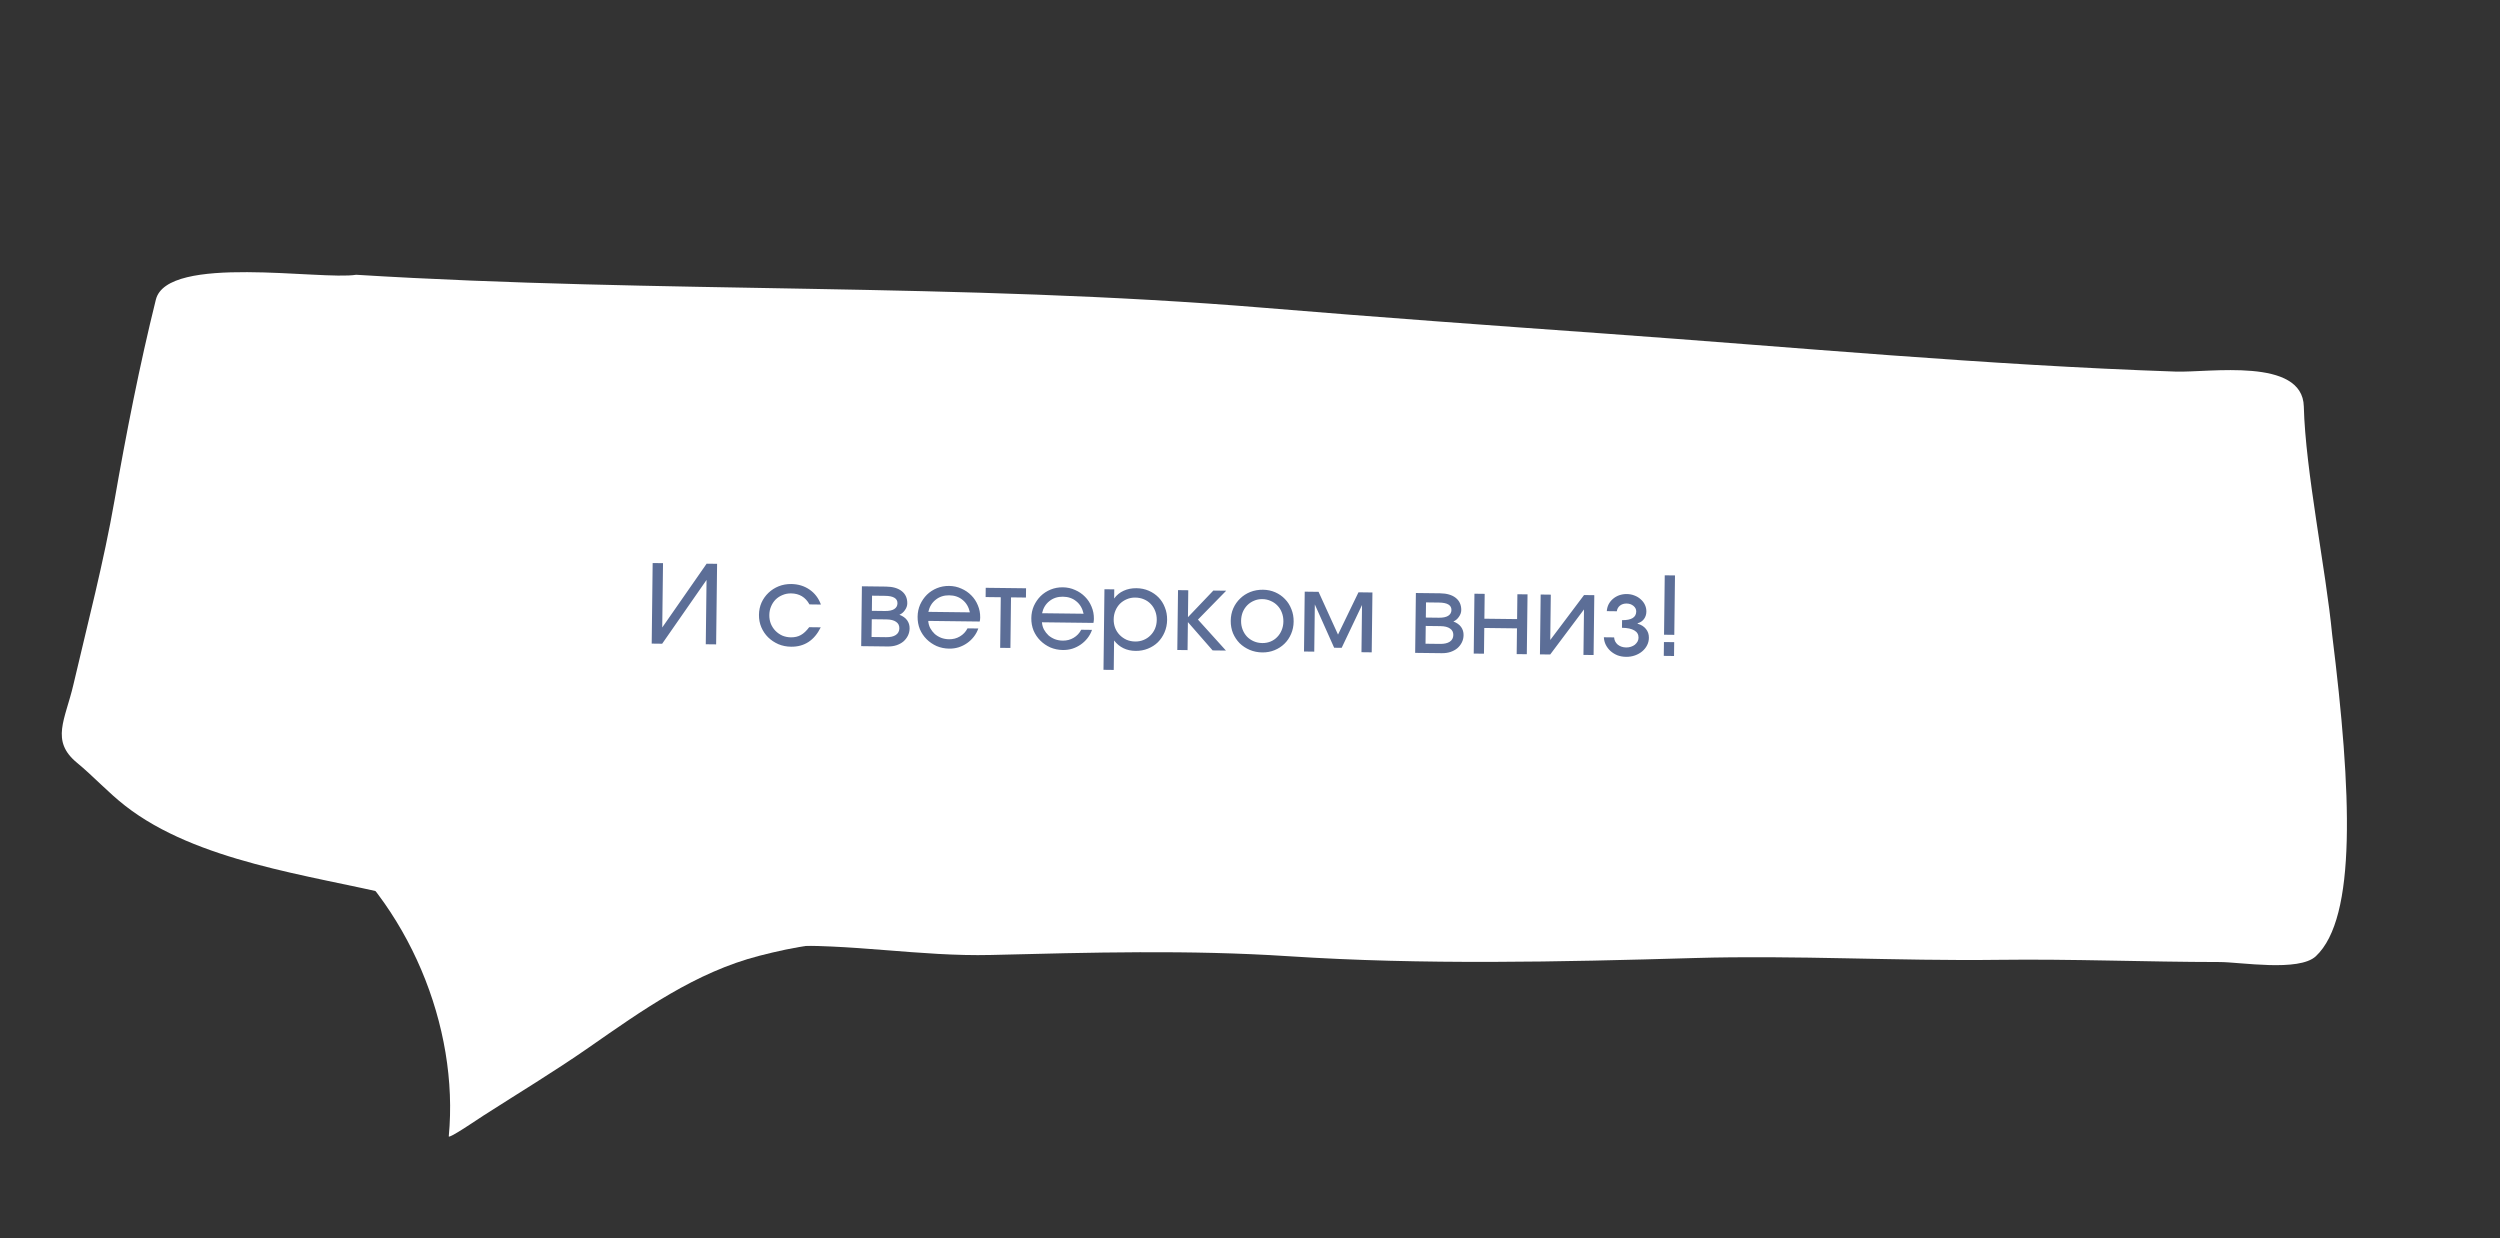 <?xml version="1.0" encoding="UTF-8"?> <svg xmlns="http://www.w3.org/2000/svg" width="321" height="159" viewBox="0 0 321 159" fill="none"><rect x="0" y="0" width="321" height="159" fill="#333333" stroke="none"/><path d="M16.087 103.473C25.266 110.629 39.749 112.352 50.621 114.959C68.756 119.309 91.941 121.845 99.955 121.495C109.027 121.098 118.19 122.842 127.246 122.618C140.031 122.301 152.671 121.944 165.452 122.779C182.706 123.907 200.275 123.514 217.55 123.011C230.601 122.632 243.598 123.411 256.598 123.243C266.066 123.121 275.538 123.518 285.01 123.526C287.651 123.528 295.189 124.809 297.354 122.781C302.609 117.859 301.977 101.827 299.446 81.456C298.66 73.217 296.007 60.401 295.81 52.198C295.658 45.847 283.656 47.858 279.357 47.712C254.959 46.884 230.506 44.584 206.099 42.834C191.542 41.791 177.013 40.743 162.467 39.535C123.077 36.263 84.883 37.699 45.736 35.281C41.266 36.009 21.472 32.592 20.011 38.477C17.931 46.858 16.2 55.671 14.712 64.203C13.319 72.184 11.262 80.034 9.424 87.911C8.371 92.429 6.459 95.114 9.881 97.934C12.018 99.694 13.868 101.744 16.087 103.473Z" fill="white"></path><path d="M57.622 145.9C58.959 131.85 52.519 115.992 40.689 106.77C51.615 105.413 62.27 108.486 72.958 110.566C79.404 111.821 85.661 113.544 92.057 114.989C97.098 116.128 103.49 116.969 107.842 119.968C109.054 120.803 104.849 121.277 104.27 121.349C102.1 121.618 99.649 122.169 97.529 122.715C89.304 124.828 82.446 129.737 75.574 134.52C71.174 137.582 66.597 140.338 62.09 143.232C61.319 143.726 57.585 146.286 57.622 145.9Z" fill="white"></path><path d="M83.801 72.294L85.131 72.31L85.032 80.569L90.731 72.378L92.075 72.394L91.951 82.739L90.621 82.723L90.72 74.464L85.022 82.655L83.678 82.639L83.801 72.294ZM105.384 80.55C104.552 82.23 103.282 83.059 101.574 83.038C100.986 83.031 100.442 82.922 99.94 82.71C99.439 82.49 98.999 82.195 98.621 81.826C98.252 81.458 97.963 81.029 97.754 80.542C97.545 80.044 97.444 79.511 97.451 78.942C97.457 78.382 97.566 77.861 97.778 77.378C97.998 76.895 98.297 76.474 98.675 76.115C99.052 75.755 99.49 75.476 99.987 75.276C100.493 75.077 101.031 74.981 101.6 74.988C102.487 74.999 103.268 75.237 103.944 75.702C104.62 76.168 105.107 76.808 105.405 77.624L103.935 77.606C103.424 76.676 102.636 76.204 101.572 76.192C101.18 76.187 100.815 76.257 100.477 76.402C100.14 76.538 99.843 76.731 99.588 76.98C99.343 77.229 99.148 77.525 99.004 77.869C98.86 78.203 98.785 78.571 98.781 78.972C98.776 79.373 98.841 79.747 98.977 80.094C99.122 80.442 99.32 80.743 99.569 80.998C99.817 81.253 100.109 81.457 100.443 81.61C100.787 81.754 101.155 81.829 101.547 81.834C102.041 81.84 102.467 81.742 102.824 81.541C103.191 81.34 103.549 81.004 103.9 80.532L105.384 80.55ZM110.669 75.28L113.777 75.318C114.635 75.328 115.305 75.523 115.786 75.902C116.267 76.281 116.503 76.807 116.495 77.479C116.492 77.777 116.39 78.066 116.191 78.343C116.001 78.621 115.765 78.819 115.484 78.936C115.921 79.1 116.249 79.333 116.47 79.635C116.69 79.936 116.798 80.287 116.793 80.689C116.789 81.025 116.715 81.336 116.572 81.624C116.428 81.912 116.234 82.161 115.989 82.373C115.744 82.575 115.448 82.735 115.101 82.852C114.764 82.96 114.394 83.012 113.993 83.007L110.577 82.965L110.669 75.28ZM113.627 78.452C114.141 78.458 114.534 78.379 114.806 78.214C115.088 78.04 115.231 77.79 115.235 77.463C115.243 76.838 114.715 76.519 113.651 76.506L111.971 76.486L111.948 78.432L113.627 78.452ZM113.783 81.814C114.315 81.821 114.727 81.728 115.019 81.535C115.32 81.333 115.473 81.046 115.477 80.673C115.481 80.309 115.34 80.031 115.053 79.841C114.775 79.642 114.361 79.539 113.811 79.532L111.935 79.51L111.907 81.791L113.783 81.814ZM125.615 80.698C125.48 81.088 125.284 81.445 125.028 81.769C124.782 82.083 124.494 82.355 124.164 82.584C123.835 82.813 123.473 82.991 123.08 83.117C122.696 83.234 122.294 83.289 121.874 83.284C121.305 83.277 120.769 83.168 120.268 82.957C119.776 82.736 119.345 82.442 118.976 82.073C118.607 81.705 118.318 81.276 118.109 80.788C117.91 80.291 117.814 79.758 117.82 79.189C117.827 78.629 117.936 78.108 118.147 77.625C118.368 77.142 118.657 76.721 119.016 76.361C119.385 76.002 119.813 75.722 120.3 75.523C120.788 75.323 121.312 75.227 121.872 75.234C122.432 75.24 122.953 75.354 123.436 75.575C123.928 75.786 124.354 76.076 124.714 76.444C125.073 76.803 125.353 77.227 125.553 77.715C125.761 78.202 125.863 78.726 125.856 79.286C125.854 79.473 125.833 79.645 125.794 79.804L119.186 79.724C119.21 80.06 119.295 80.369 119.441 80.651C119.596 80.933 119.789 81.182 120.02 81.4C120.26 81.608 120.538 81.775 120.854 81.9C121.17 82.016 121.506 82.076 121.86 82.08C122.374 82.086 122.837 81.966 123.251 81.719C123.674 81.472 124 81.126 124.229 80.681L125.615 80.698ZM124.534 78.626C124.383 77.943 124.072 77.412 123.601 77.033C123.139 76.644 122.562 76.446 121.872 76.438C121.2 76.43 120.623 76.619 120.143 77.005C119.662 77.382 119.348 77.901 119.2 78.562L124.534 78.626ZM128.499 76.686L126.553 76.663L126.567 75.473L131.746 75.535L131.732 76.725L129.814 76.702L129.737 83.198L128.421 83.182L128.499 76.686ZM140.215 80.875C140.08 81.265 139.885 81.622 139.629 81.946C139.382 82.26 139.094 82.532 138.765 82.761C138.435 82.99 138.074 83.168 137.68 83.294C137.296 83.411 136.894 83.466 136.474 83.461C135.905 83.454 135.37 83.345 134.868 83.134C134.376 82.913 133.946 82.619 133.577 82.25C133.208 81.882 132.919 81.454 132.71 80.966C132.51 80.469 132.414 79.935 132.421 79.366C132.428 78.806 132.537 78.285 132.748 77.802C132.968 77.319 133.258 76.898 133.617 76.538C133.985 76.179 134.413 75.899 134.901 75.7C135.389 75.5 135.912 75.404 136.472 75.411C137.032 75.418 137.554 75.531 138.036 75.752C138.529 75.963 138.955 76.253 139.314 76.621C139.674 76.98 139.954 77.404 140.153 77.892C140.362 78.379 140.463 78.903 140.456 79.463C140.454 79.65 140.433 79.823 140.394 79.981L133.787 79.901C133.811 80.237 133.896 80.546 134.042 80.828C134.197 81.11 134.39 81.359 134.621 81.577C134.861 81.785 135.139 81.952 135.455 82.077C135.771 82.193 136.106 82.253 136.461 82.257C136.974 82.263 137.437 82.143 137.851 81.896C138.274 81.649 138.6 81.303 138.83 80.858L140.215 80.875ZM139.134 78.803C138.984 78.12 138.673 77.589 138.201 77.21C137.739 76.822 137.163 76.623 136.472 76.615C135.8 76.607 135.224 76.796 134.743 77.182C134.263 77.559 133.948 78.078 133.801 78.739L139.134 78.803ZM141.811 75.658L143.071 75.673L143.057 76.849C143.38 76.405 143.785 76.073 144.273 75.855C144.761 75.628 145.313 75.518 145.929 75.525C146.498 75.532 147.025 75.641 147.507 75.853C147.99 76.064 148.407 76.349 148.757 76.708C149.108 77.067 149.378 77.495 149.568 77.992C149.768 78.48 149.864 79.013 149.857 79.591C149.85 80.161 149.741 80.691 149.53 81.184C149.319 81.676 149.034 82.102 148.675 82.461C148.316 82.812 147.888 83.087 147.391 83.286C146.903 83.485 146.374 83.582 145.805 83.575C144.648 83.561 143.729 83.115 143.049 82.239L143.004 86.019L141.688 86.003L141.811 75.658ZM145.749 82.37C146.141 82.375 146.502 82.309 146.83 82.173C147.168 82.037 147.459 81.844 147.705 81.596C147.96 81.347 148.159 81.055 148.303 80.721C148.447 80.377 148.522 80.005 148.527 79.603C148.532 79.193 148.466 78.814 148.33 78.467C148.194 78.111 148.002 77.805 147.753 77.55C147.513 77.295 147.222 77.095 146.878 76.951C146.544 76.807 146.171 76.733 145.761 76.728C145.378 76.723 145.018 76.793 144.68 76.939C144.352 77.075 144.06 77.267 143.805 77.516C143.56 77.765 143.365 78.061 143.221 78.405C143.076 78.749 143.002 79.121 142.997 79.522C142.992 79.924 143.058 80.298 143.194 80.645C143.33 80.982 143.522 81.279 143.771 81.534C144.02 81.789 144.312 81.993 144.646 82.146C144.99 82.291 145.358 82.365 145.749 82.37ZM151.258 75.772L152.574 75.788L152.533 79.246L155.794 75.827L157.445 75.847L153.817 79.555L157.41 83.533L155.702 83.513L152.525 79.876L152.482 83.474L151.166 83.458L151.258 75.772ZM158.026 79.704C158.033 79.126 158.142 78.595 158.353 78.112C158.574 77.62 158.868 77.199 159.236 76.849C159.605 76.489 160.037 76.21 160.534 76.011C161.041 75.811 161.588 75.715 162.176 75.722C162.736 75.729 163.257 75.838 163.74 76.049C164.223 76.261 164.64 76.55 164.99 76.919C165.35 77.287 165.624 77.72 165.814 78.217C166.014 78.705 166.11 79.238 166.103 79.817C166.097 80.386 165.988 80.912 165.777 81.395C165.575 81.877 165.29 82.299 164.921 82.658C164.563 83.009 164.139 83.284 163.651 83.483C163.164 83.682 162.64 83.779 162.08 83.772C161.501 83.765 160.961 83.656 160.46 83.444C159.967 83.233 159.537 82.948 159.168 82.589C158.808 82.22 158.524 81.792 158.315 81.304C158.116 80.807 158.019 80.274 158.026 79.704ZM162.08 82.568C162.463 82.573 162.818 82.507 163.147 82.371C163.475 82.235 163.757 82.042 163.994 81.793C164.239 81.544 164.429 81.252 164.564 80.918C164.708 80.574 164.783 80.202 164.787 79.8C164.792 79.39 164.727 79.011 164.591 78.664C164.464 78.317 164.277 78.016 164.028 77.761C163.788 77.506 163.501 77.307 163.167 77.163C162.833 77.009 162.47 76.93 162.078 76.925C161.695 76.921 161.339 76.991 161.011 77.136C160.683 77.272 160.396 77.465 160.15 77.714C159.904 77.963 159.71 78.26 159.565 78.603C159.431 78.947 159.361 79.319 159.356 79.721C159.351 80.122 159.417 80.496 159.553 80.843C159.689 81.19 159.876 81.491 160.116 81.746C160.365 82.001 160.657 82.201 160.991 82.345C161.325 82.489 161.688 82.563 162.08 82.568ZM167.526 75.969L169.304 75.991L171.801 81.482L174.428 76.053L176.22 76.075L176.128 83.76L174.812 83.744L174.884 77.683L172.27 83.181L171.305 83.17L168.823 77.609L168.75 83.671L167.434 83.655L167.526 75.969ZM181.799 76.142L184.906 76.18C185.765 76.191 186.435 76.385 186.916 76.765C187.396 77.144 187.633 77.669 187.625 78.341C187.621 78.64 187.52 78.928 187.32 79.206C187.13 79.483 186.895 79.681 186.613 79.799C187.05 79.963 187.379 80.196 187.599 80.497C187.819 80.799 187.927 81.15 187.922 81.551C187.918 81.887 187.845 82.199 187.701 82.487C187.558 82.774 187.364 83.024 187.118 83.236C186.873 83.438 186.577 83.598 186.231 83.715C185.893 83.823 185.524 83.874 185.123 83.869L181.707 83.828L181.799 76.142ZM184.757 79.315C185.27 79.321 185.663 79.242 185.936 79.077C186.218 78.903 186.361 78.653 186.365 78.326C186.372 77.701 185.844 77.382 184.78 77.369L183.1 77.348L183.077 79.294L184.757 79.315ZM184.913 82.677C185.445 82.683 185.857 82.59 186.148 82.398C186.449 82.196 186.602 81.909 186.607 81.535C186.611 81.171 186.47 80.894 186.182 80.704C185.905 80.505 185.491 80.402 184.94 80.395L183.064 80.372L183.037 82.654L184.913 82.677ZM189.318 76.234L190.633 76.25L190.595 79.442L194.795 79.492L194.833 76.301L196.135 76.316L196.043 84.002L194.741 83.986L194.781 80.682L190.581 80.631L190.542 83.935L189.226 83.919L189.318 76.234ZM197.821 76.337L199.123 76.353L199.053 82.176L203.392 76.404L204.708 76.42L204.617 84.106L203.315 84.09L203.384 78.252L199.045 84.038L197.729 84.022L197.821 76.337ZM207.252 81.842C207.276 82.215 207.431 82.525 207.717 82.771C208.013 83.008 208.375 83.129 208.805 83.135C209.019 83.137 209.22 83.107 209.408 83.044C209.605 82.981 209.774 82.894 209.915 82.784C210.056 82.664 210.17 82.53 210.256 82.382C210.342 82.225 210.386 82.057 210.388 81.88C210.393 81.469 210.214 81.159 209.853 80.949C209.492 80.73 208.961 80.616 208.261 80.608L208.273 79.628C209.476 79.642 210.083 79.272 210.092 78.516C210.095 78.236 209.977 77.996 209.737 77.797C209.496 77.599 209.203 77.497 208.858 77.493C208.522 77.489 208.236 77.579 208.001 77.762C207.775 77.946 207.641 78.187 207.6 78.486L206.312 78.47C206.335 78.153 206.413 77.86 206.547 77.591C206.69 77.322 206.875 77.091 207.101 76.897C207.337 76.695 207.605 76.54 207.905 76.431C208.214 76.323 208.541 76.271 208.887 76.275C209.241 76.279 209.572 76.344 209.878 76.469C210.185 76.585 210.449 76.747 210.671 76.955C210.902 77.154 211.081 77.389 211.208 77.661C211.336 77.933 211.398 78.224 211.394 78.532C211.39 78.896 211.288 79.212 211.089 79.48C210.889 79.748 210.616 79.932 210.27 80.03L210.269 80.086C210.725 80.213 211.082 80.437 211.339 80.757C211.597 81.068 211.723 81.448 211.718 81.896C211.714 82.241 211.635 82.562 211.482 82.859C211.329 83.156 211.121 83.415 210.857 83.635C210.593 83.856 210.283 84.03 209.927 84.156C209.57 84.283 209.192 84.343 208.79 84.338C208.398 84.334 208.031 84.269 207.687 84.143C207.352 84.008 207.056 83.827 206.797 83.6C206.548 83.373 206.346 83.109 206.19 82.809C206.035 82.499 205.951 82.171 205.936 81.826L207.252 81.842ZM213.753 73.87L215.069 73.886L214.978 81.515L213.662 81.499L213.753 73.87ZM213.651 82.437L214.967 82.453L214.945 84.231L213.629 84.215L213.651 82.437Z" fill="#5C6E97"></path></svg> 
